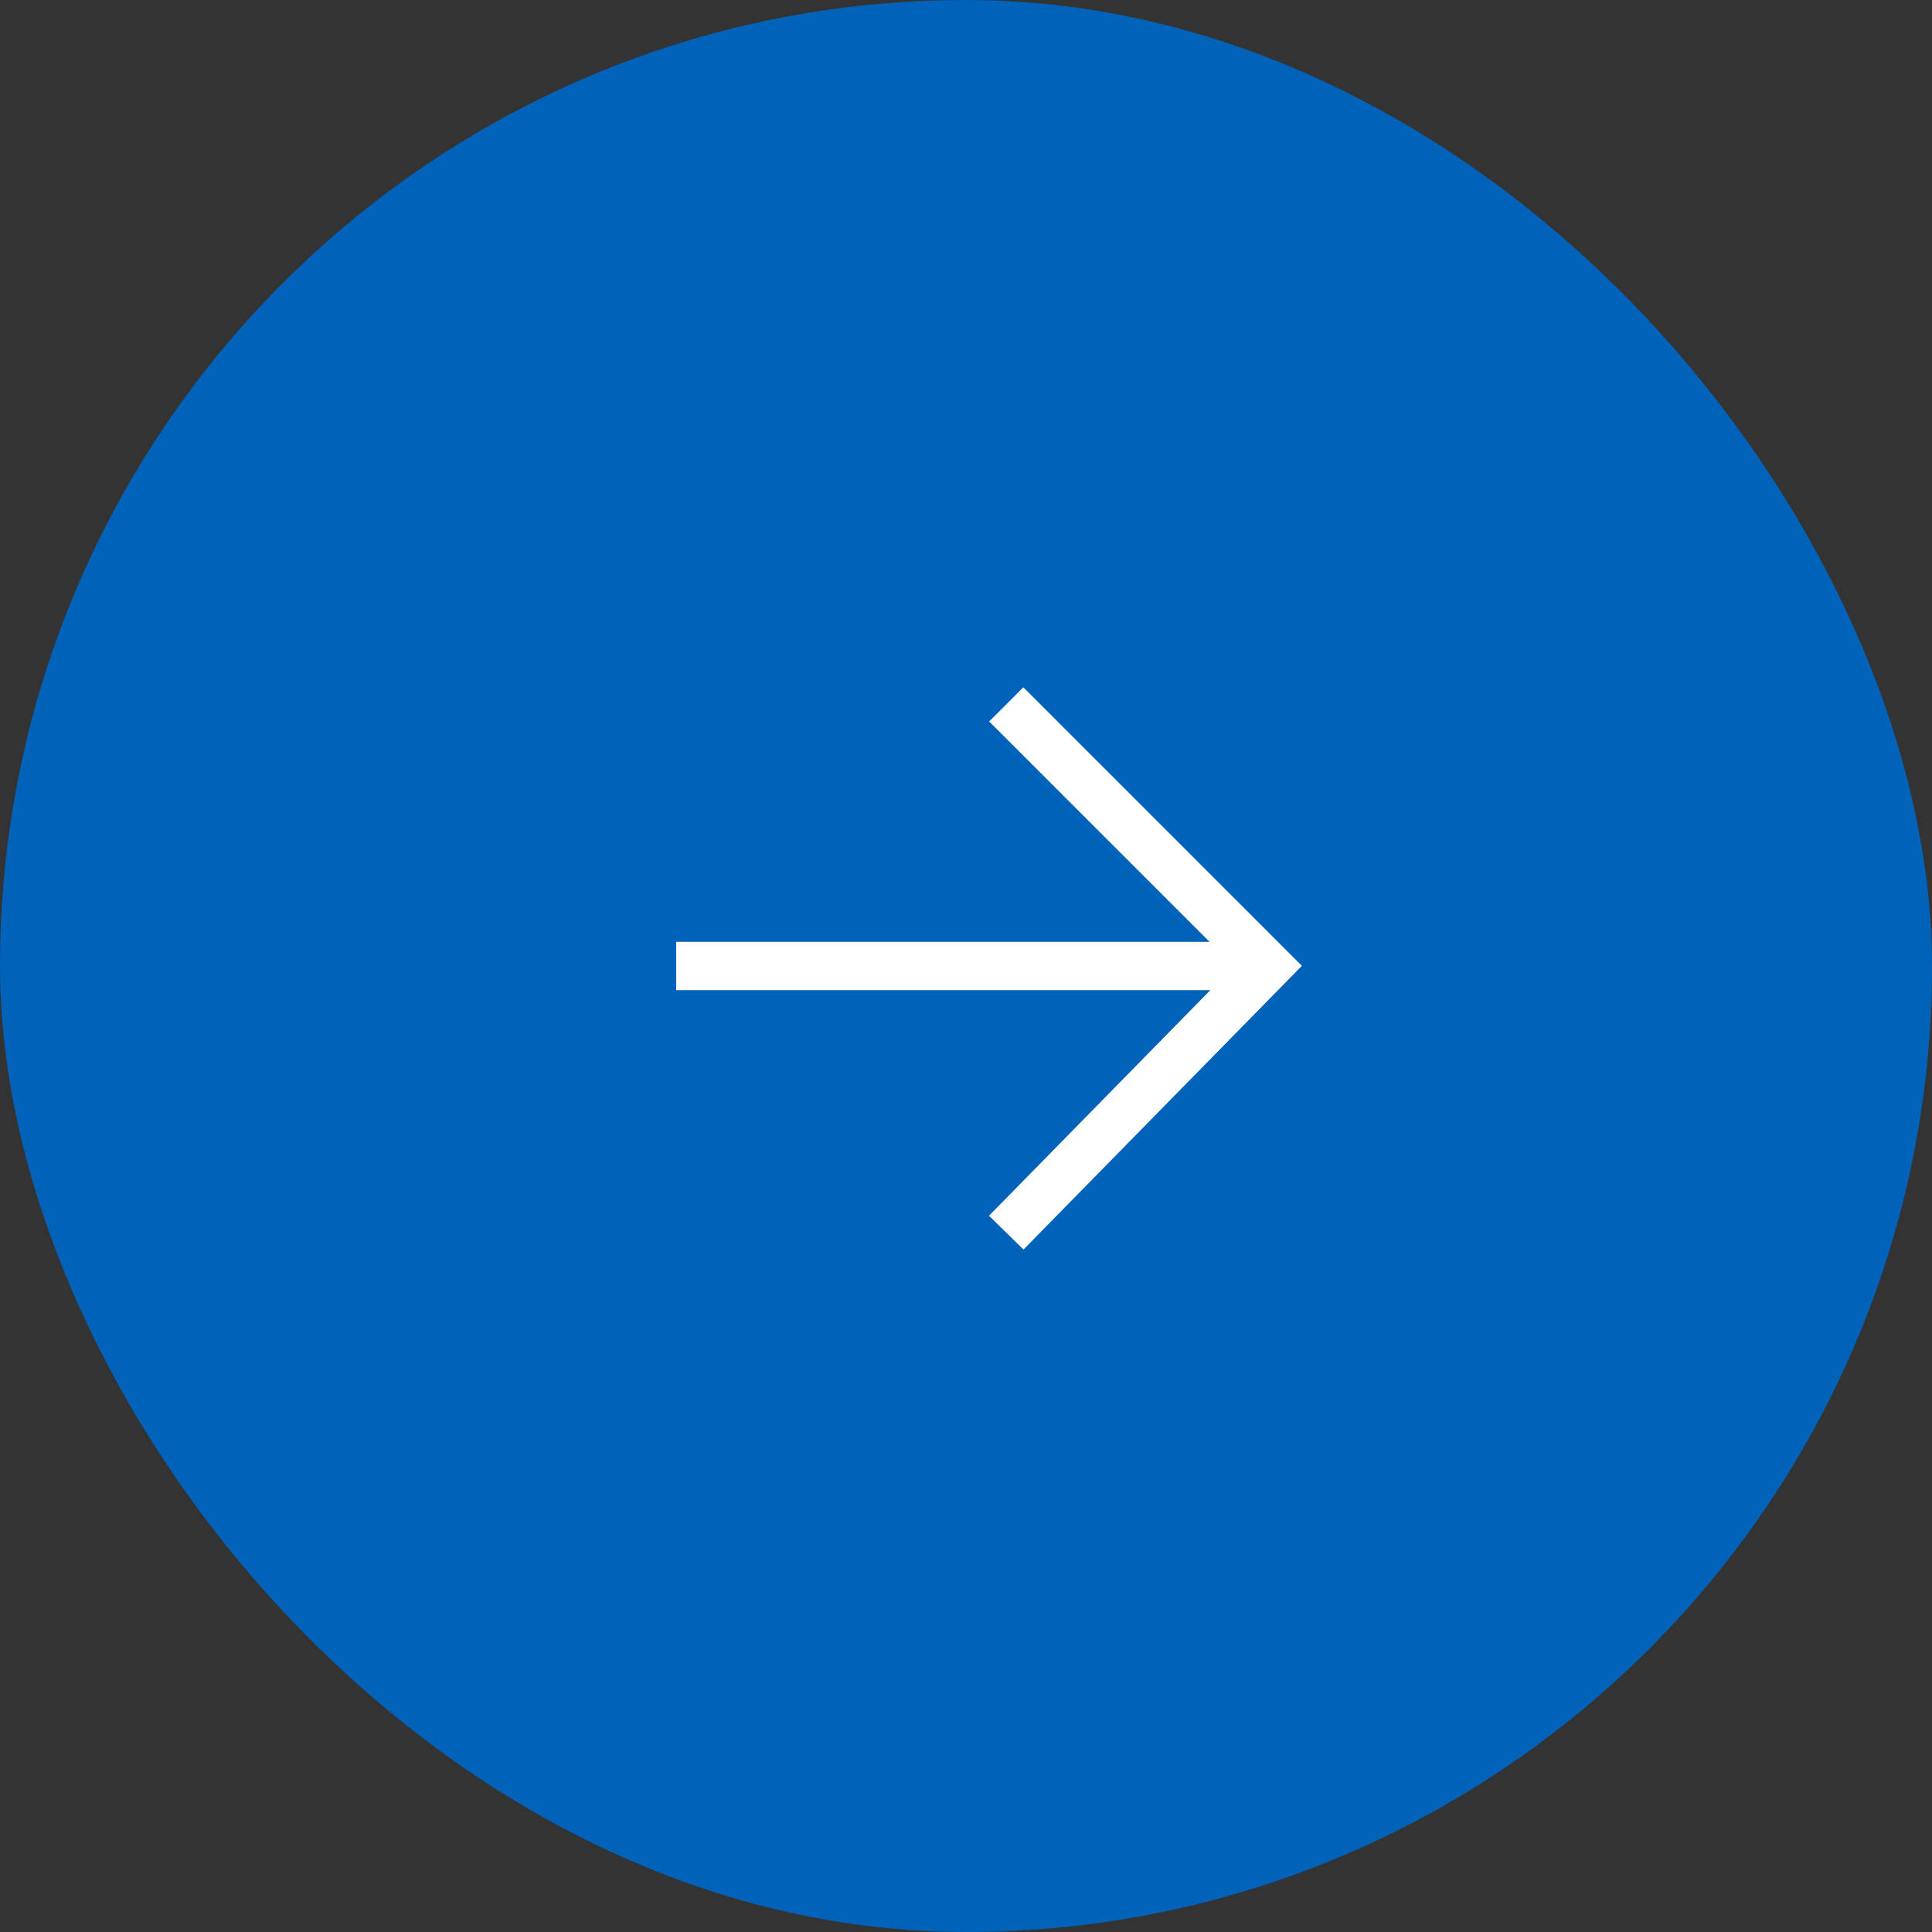 <svg width="60" height="60" viewBox="0 0 60 60" fill="none" xmlns="http://www.w3.org/2000/svg">
<rect x="0" y="0" width="60" height="60" fill="#333333" stroke="none"/>
<rect width="60" height="60" rx="30" fill="#0062B9"/>
<path d="M31.25 21.875L39.375 30L31.25 38.281" stroke="white" stroke-width="1.5"/>
<path d="M21 30H39" stroke="white" stroke-width="1.5"/>
</svg>
